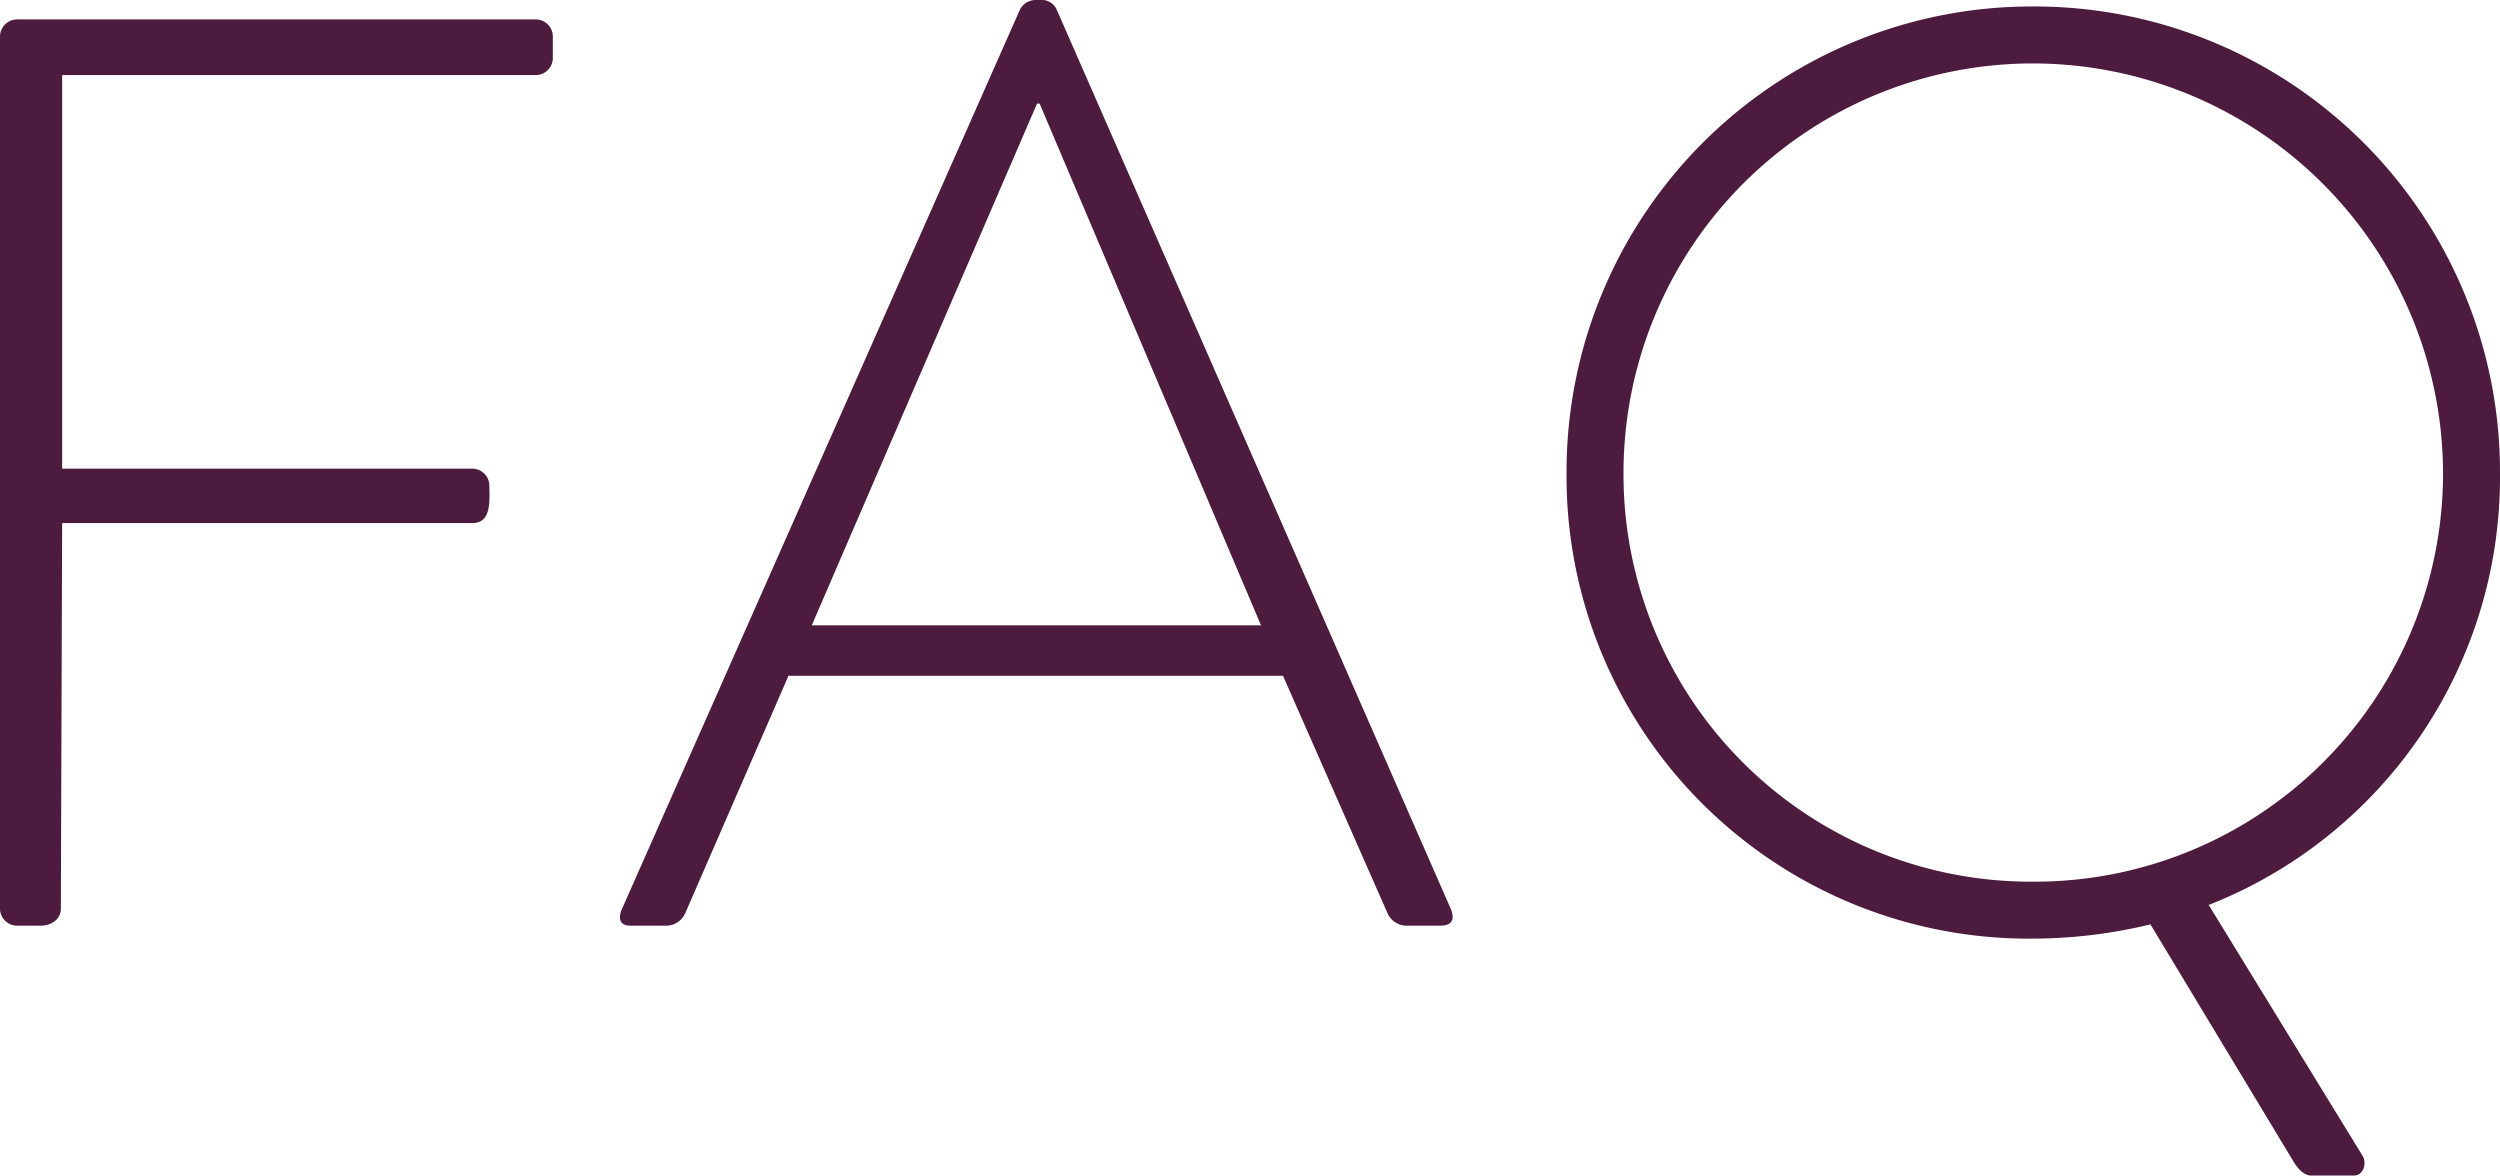 <svg xmlns="http://www.w3.org/2000/svg" width="38.62" height="18.16"><path d="M0 14.04a.265.265 0 00.26.26h.36c.2 0 .32-.12.32-.26l.02-5.96H7.3c.3 0 .26-.36.26-.58a.265.265 0 00-.26-.26H.96V1.16h7.32A.265.265 0 008.54.9V.56A.265.265 0 008.28.3H.26A.265.265 0 000 .56zm9.74.26h.56a.325.325 0 00.28-.18l1.6-3.68h7.64l1.62 3.68a.325.325 0 00.28.18h.52c.22 0 .22-.12.18-.24L16.32.14a.256.256 0 00-.26-.14H16a.277.277 0 00-.24.14L9.6 14.06c-.06.16 0 .24.14.24zm2.8-4.64l3.48-8.06h.04l3.42 8.06zM24.2 7.32a7.141 7.141 0 007.2 7.18 7.817 7.817 0 001.82-.22l2.22 3.68c.1.16.2.2.26.2h.66c.16 0 .2-.2.14-.3l-2.38-3.88a7.1 7.1 0 004.5-6.66A7.191 7.191 0 0031.4.1a7.187 7.187 0 00-7.2 7.22zm.88 0A6.325 6.325 0 0131.4.98a6.342 6.342 0 016.34 6.34 6.308 6.308 0 01-6.34 6.3 6.291 6.291 0 01-6.32-6.3z" fill="#4d1b3e"/></svg>